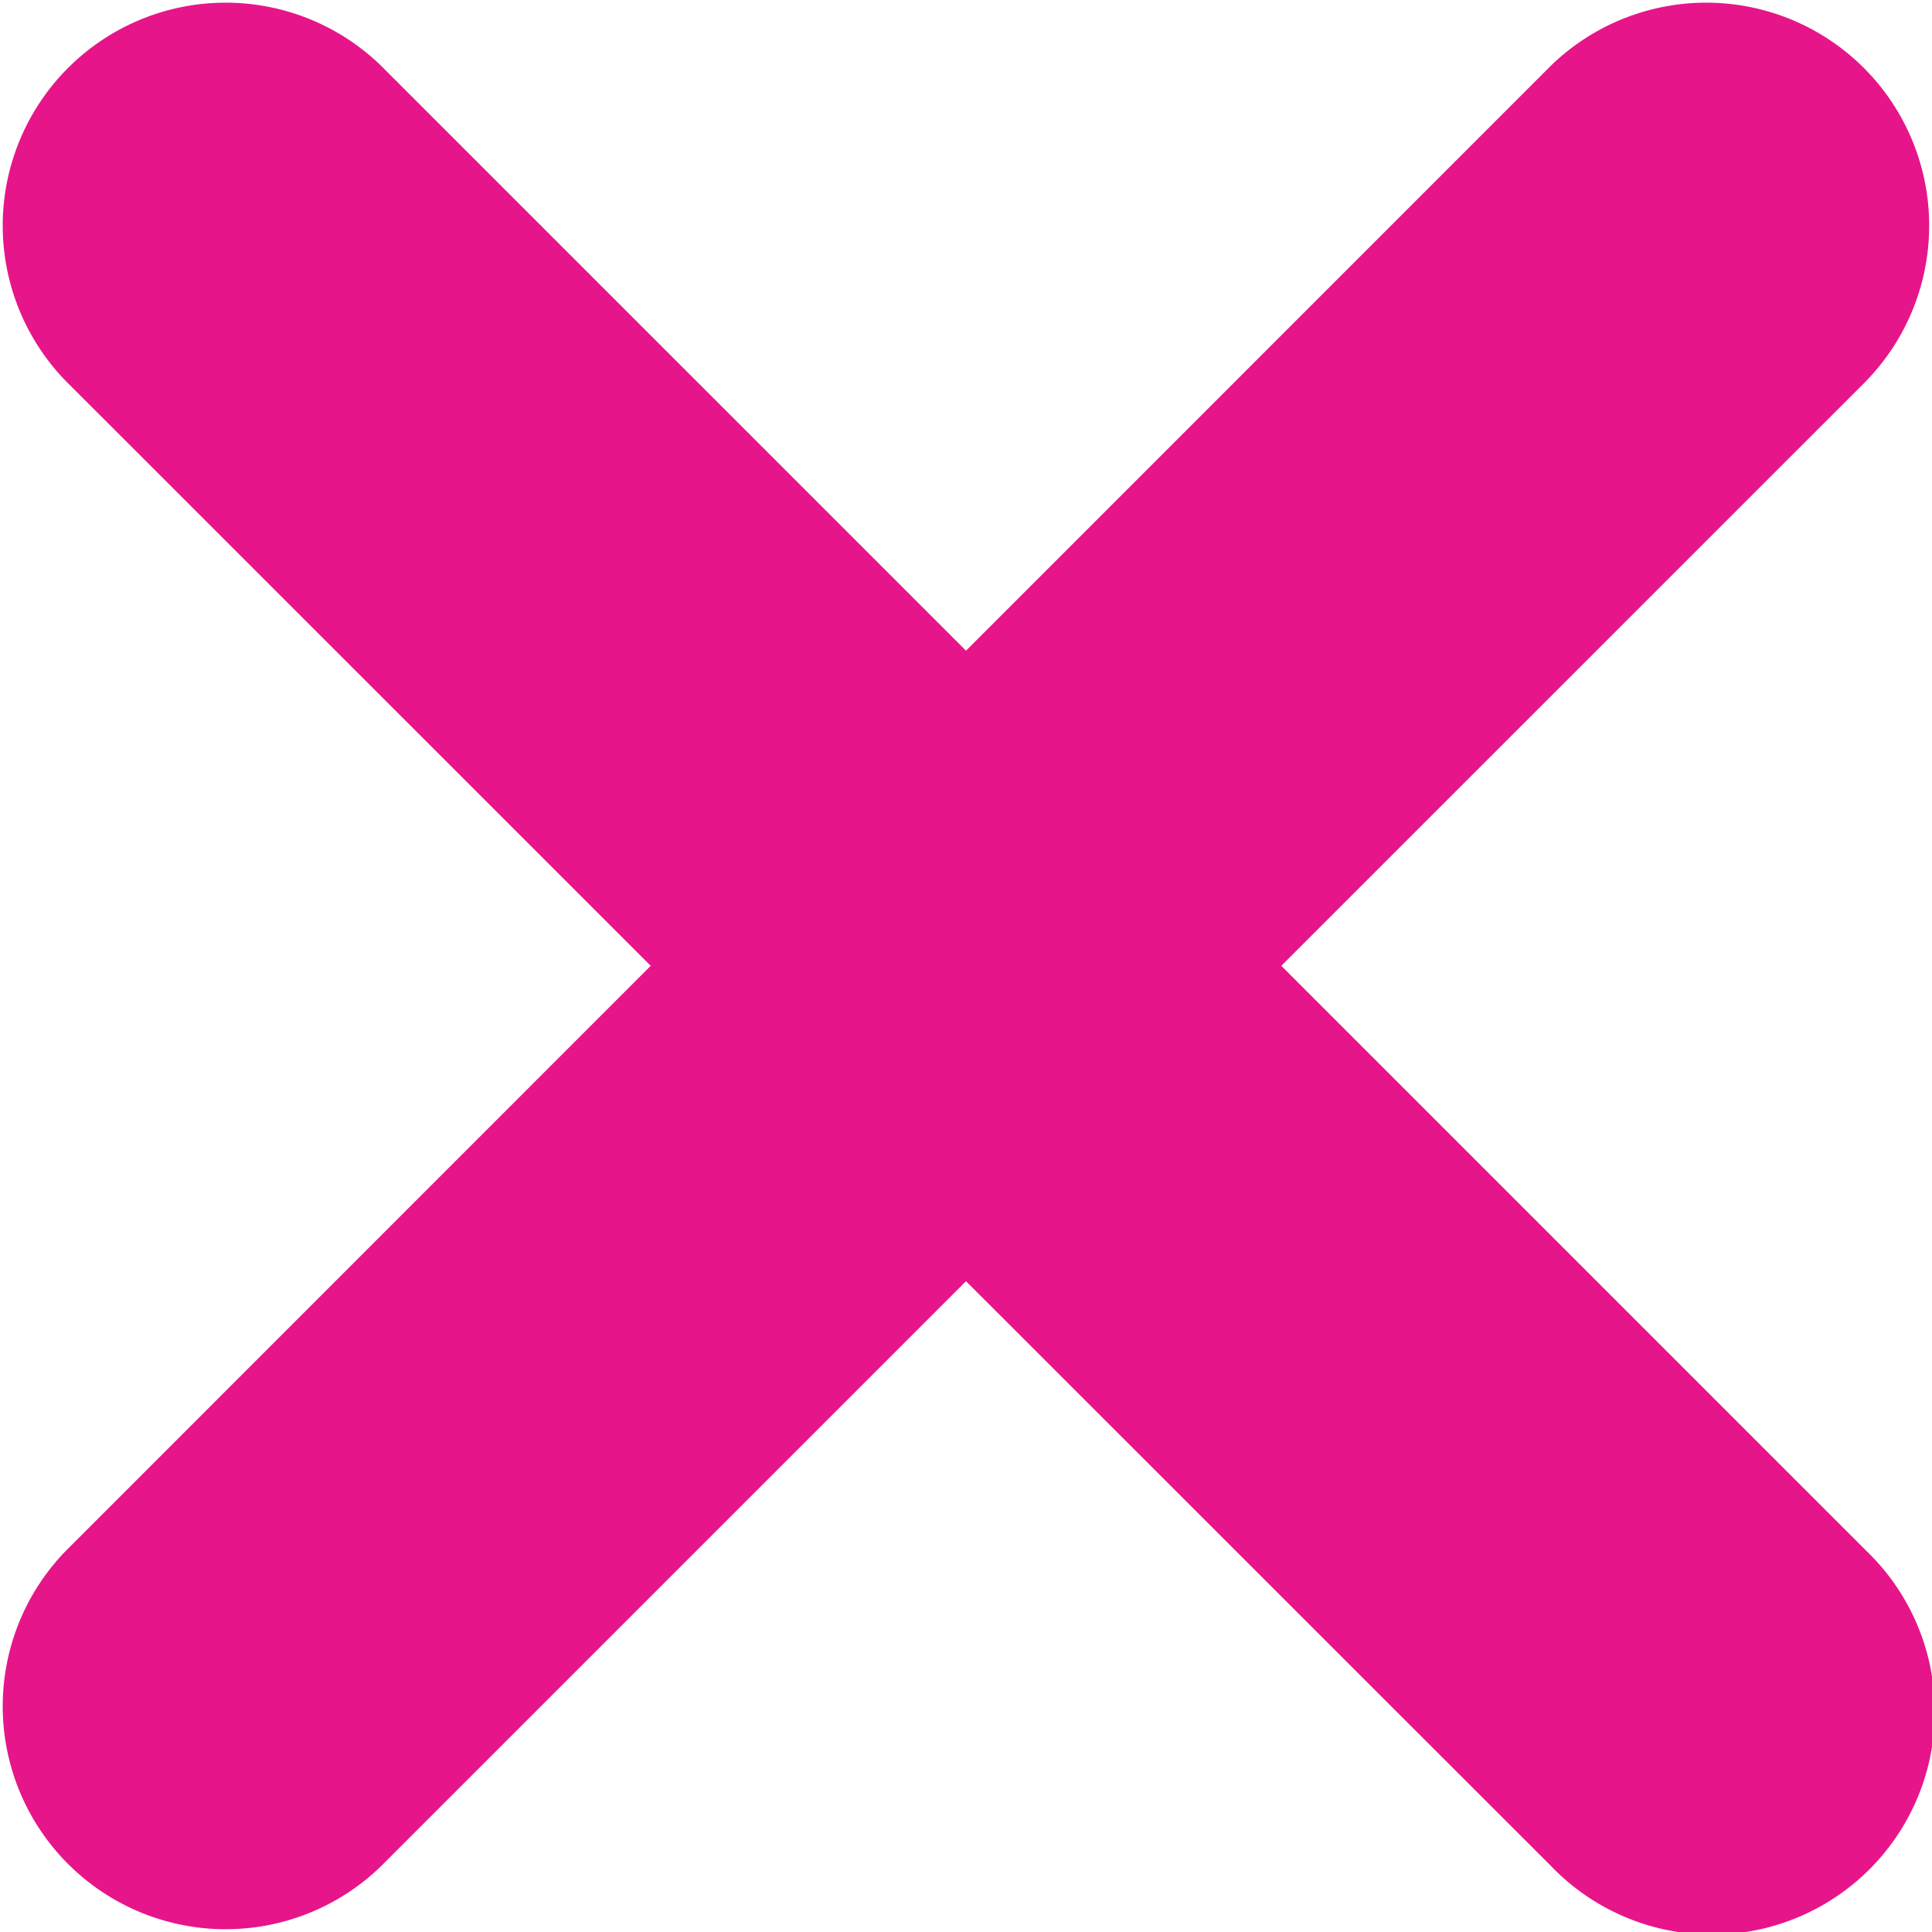 <?xml version="1.0" encoding="UTF-8"?>
<svg xmlns="http://www.w3.org/2000/svg" width="20" height="20" viewBox="0 0 20 20">
  <path id="Path_2290" data-name="Path 2290" d="M19.324,3.941,13.264,10l6.06,6.06a2.308,2.308,0,1,1-3.263,3.264L10,13.265,3.939,19.326A2.308,2.308,0,0,1,.676,16.062L6.736,10,.676,3.941A2.308,2.308,0,0,1,3.939.677L10,6.738,16.06.677a2.308,2.308,0,0,1,3.263,3.264" transform="translate(0 -0.002)" fill="#e6158a"></path>
</svg>
